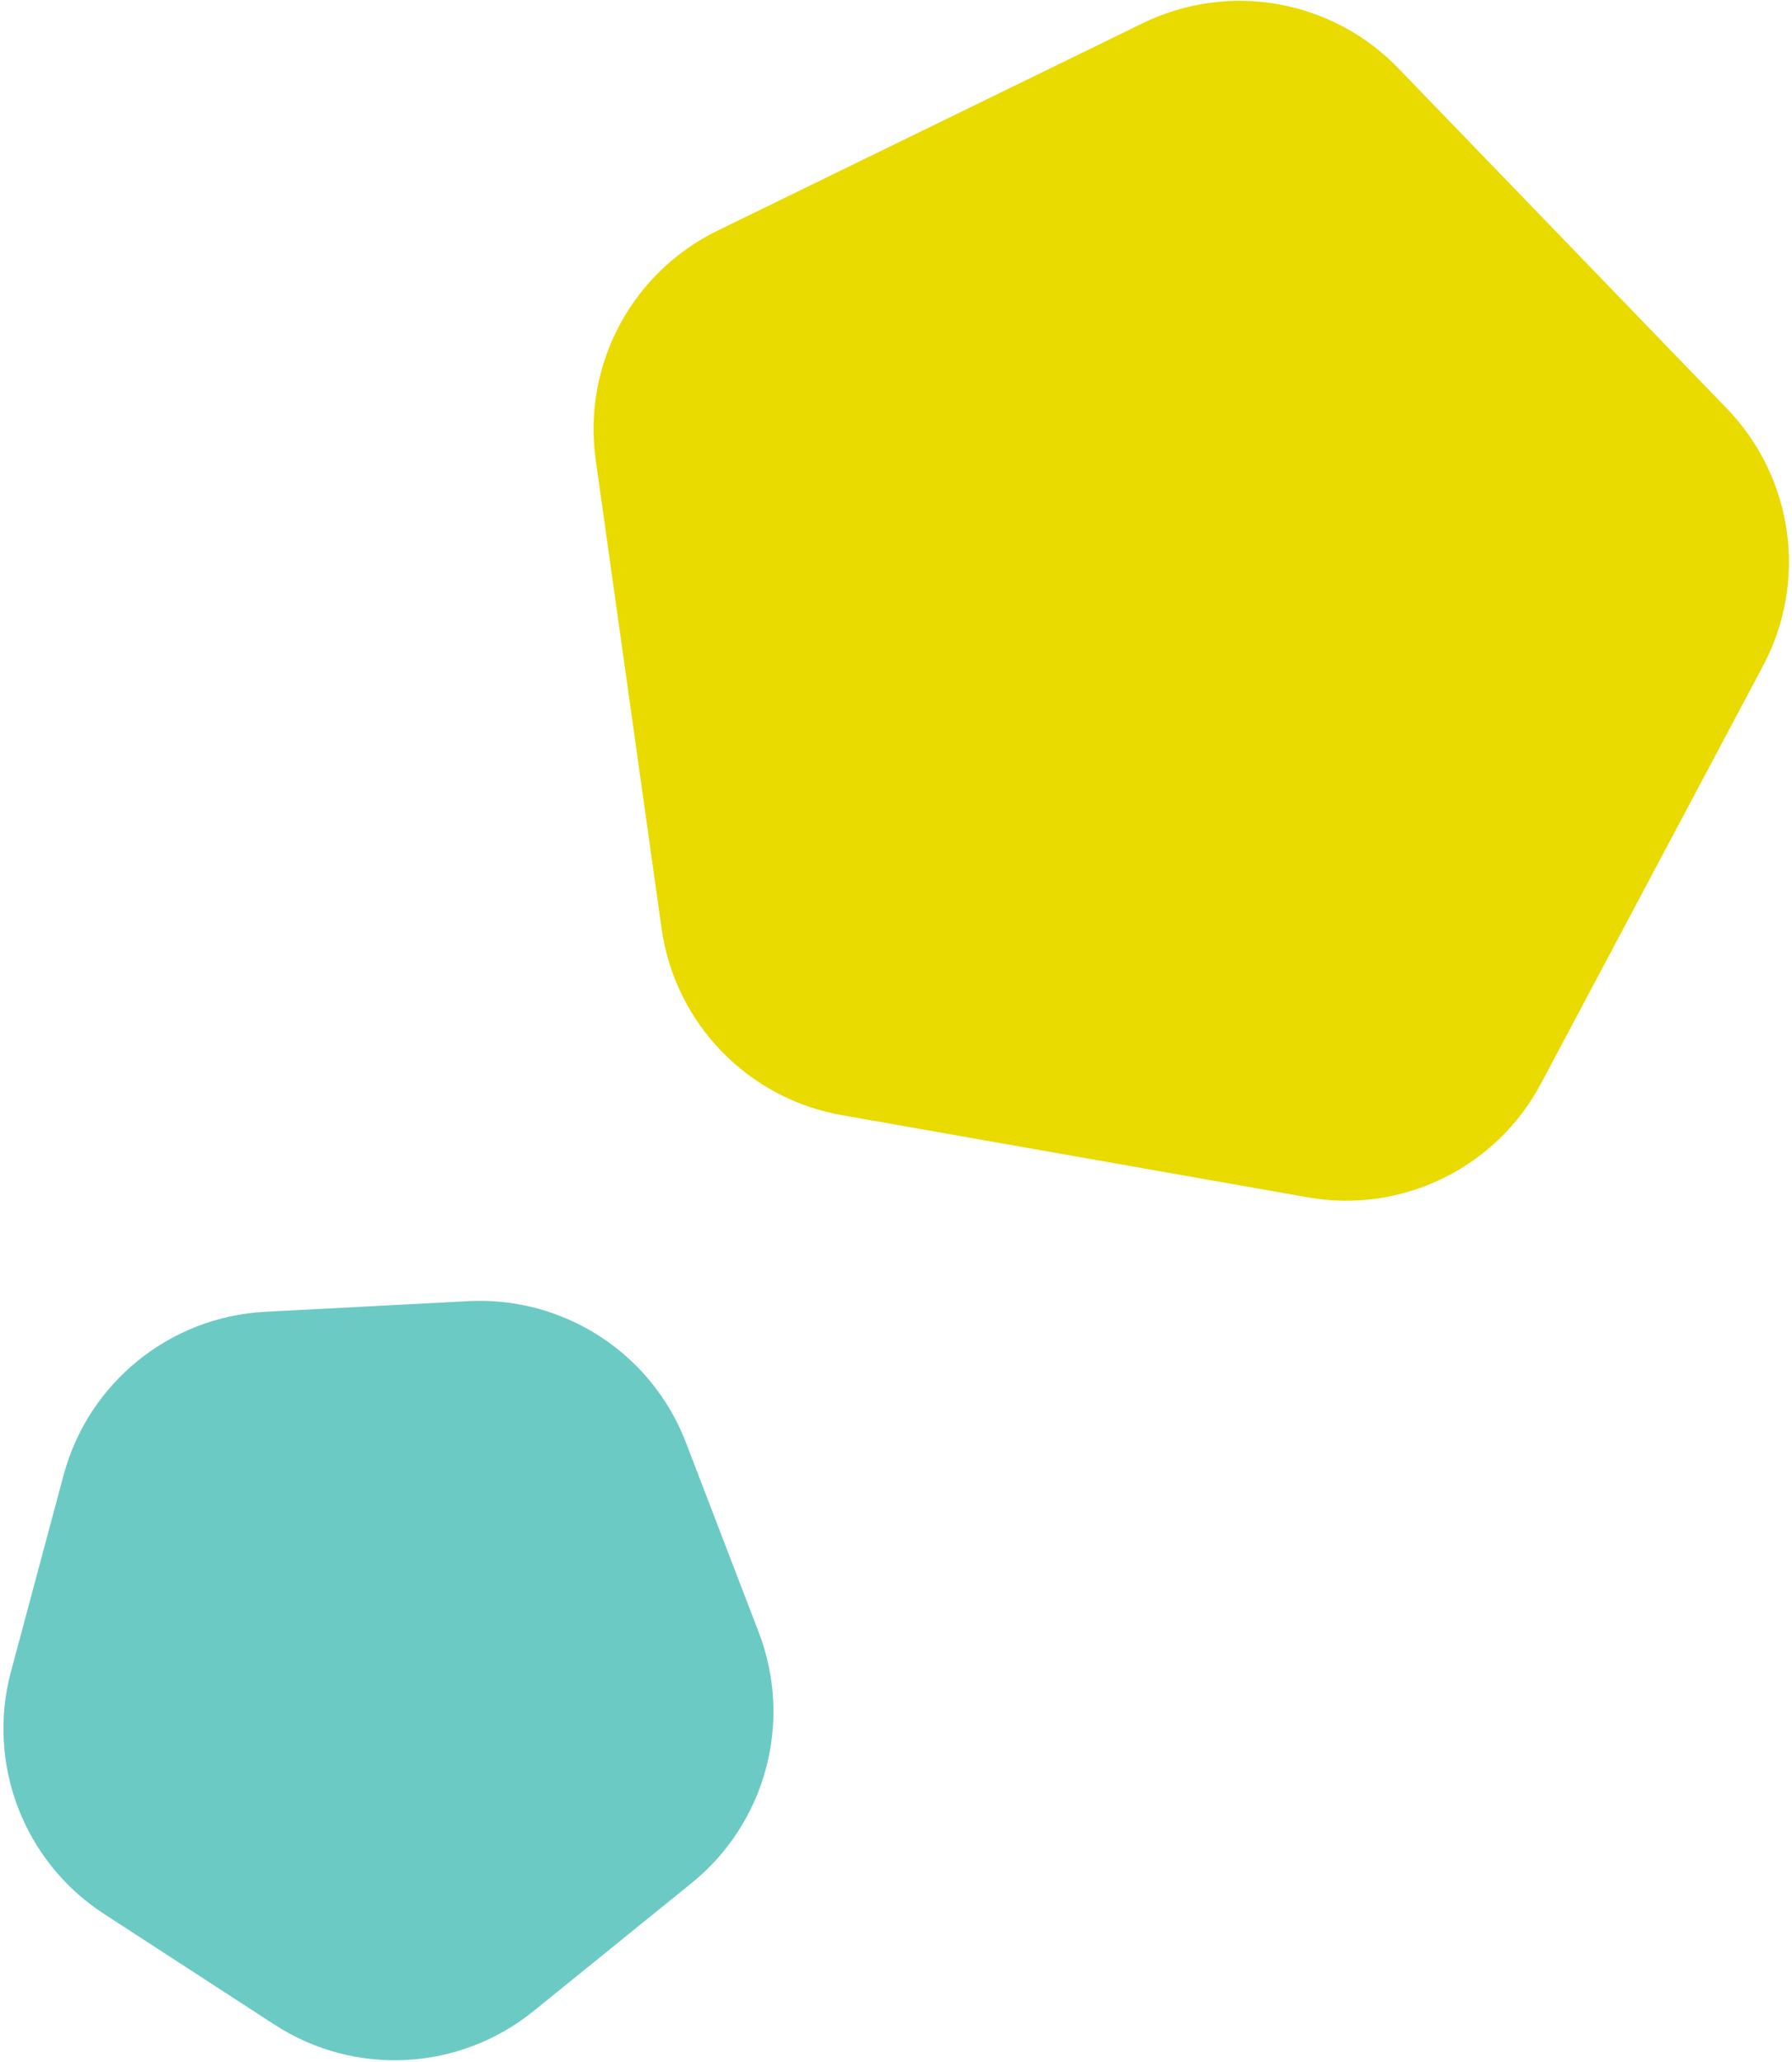 <svg xmlns="http://www.w3.org/2000/svg" xmlns:xlink="http://www.w3.org/1999/xlink" width="406px" height="467px" viewBox="0 0 406 467"><title>Polygone-rechts</title><desc>Created with Sketch.</desc><g id="Desktop" stroke="none" stroke-width="1" fill="none" fill-rule="evenodd"><g id="Fotocoaching-Desktop" transform="translate(-833, -2657)"><g id="Coachings" transform="translate(166, 800)"><g id="Kurs-2" transform="translate(65, 1819)"><g id="Polygone-rechts" transform="translate(565.371, 0)"><path d="M331.018,46.353 L417.751,109.368 C435.276,122.1 442.609,144.668 435.915,165.27 L402.786,267.23 C396.092,287.832 376.894,301.78 355.233,301.78 L248.025,301.78 C226.364,301.78 207.166,287.832 200.472,267.23 L167.343,165.27 C160.649,144.668 167.982,122.1 185.507,109.368 L272.24,46.353 C289.764,33.62 313.494,33.62 331.018,46.353 Z" id="Polygon-Copy-2" fill="#E9DA00" transform="translate(301.629, 178) rotate(10) translate(-301.629, -178) "></path><path d="M153.389,335.878 L190.667,362.962 C208.192,375.695 215.525,398.263 208.831,418.864 L194.592,462.687 C187.898,483.288 168.7,497.236 147.039,497.236 L100.961,497.236 C79.3,497.236 60.102,483.288 53.408,462.687 L39.169,418.864 C32.475,398.263 39.808,375.695 57.333,362.962 L94.611,335.878 C112.135,323.146 135.865,323.146 153.389,335.878 Z" id="Polygon-Copy-3" fill="#6CCAC5" transform="translate(124, 415.526) rotate(-255) translate(-124, -415.526) "></path></g></g></g></g></g></svg>